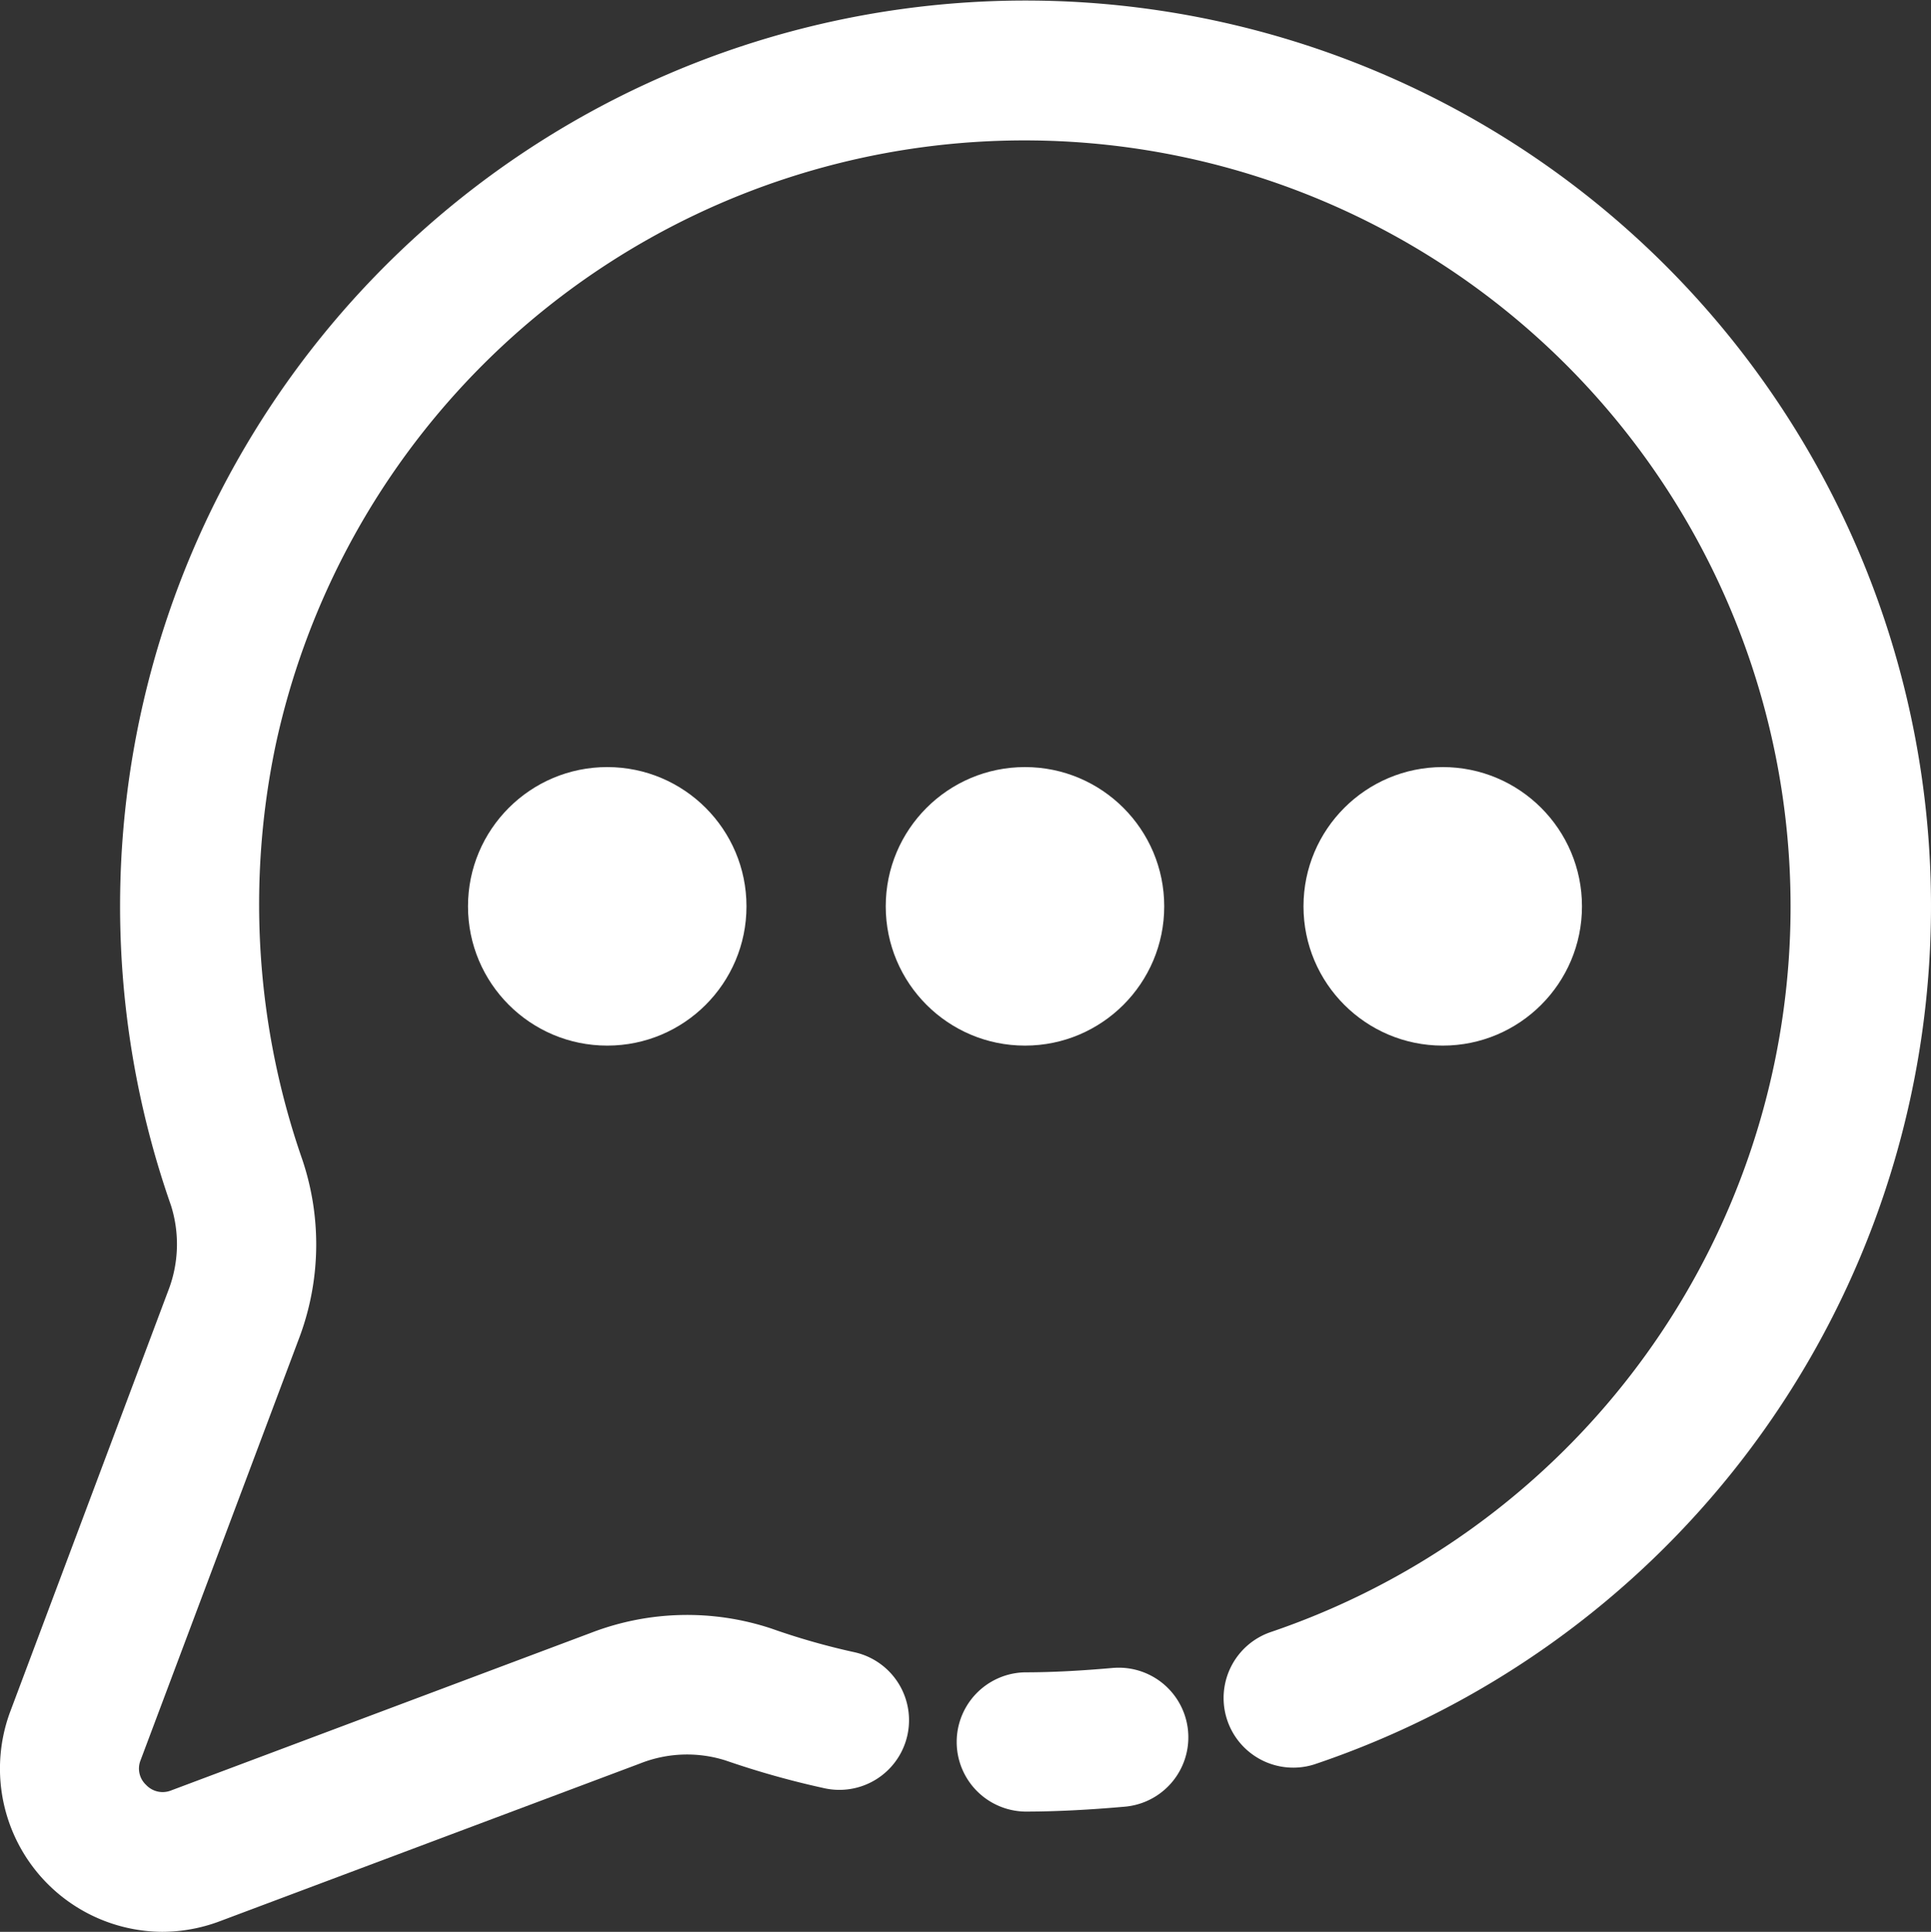 <svg xmlns="http://www.w3.org/2000/svg" width="77.258" height="77.282" viewBox="0 0 77.258 77.282">
  <rect x="0" y="0" width="77.258" height="77.282" fill="#333333" stroke="none"/>
  <g id="_04431b2375d28097b7bb71dfb1494eef" data-name="04431b2375d28097b7bb71dfb1494eef" transform="translate(0)">
    <circle id="Ellipse_4" data-name="Ellipse 4" cx="5.571" cy="5.571" r="5.571" transform="translate(18.724 30.687)" fill="#fff"/>
    <circle id="Ellipse_5" data-name="Ellipse 5" cx="5.571" cy="5.571" r="5.571" transform="translate(35.438 30.687)" fill="#fff"/>
    <circle id="Ellipse_6" data-name="Ellipse 6" cx="5.571" cy="5.571" r="5.571" transform="translate(52.152 30.687)" fill="#fff"/>
    <path id="Path_24" data-name="Path 24" d="M8.445,78.52a6.53,6.53,0,0,1-6.08-8.8L8.679,52.9A5.137,5.137,0,0,0,8.8,49.463a36.227,36.227,0,1,1,45.741,22.36,2.787,2.787,0,0,1-1.746-5.293A30.65,30.65,0,1,0,13.009,30.944a31.032,31.032,0,0,0,1.047,16.688,10.63,10.63,0,0,1-.156,7.209L7.579,71.667a.891.891,0,0,0,.227.977.906.906,0,0,0,.981.227l16.822-6.314a10.708,10.708,0,0,1,7.209-.171,27.881,27.881,0,0,0,3.3.943,2.786,2.786,0,1,1-1.151,5.452,34.806,34.806,0,0,1-3.971-1.114,5.1,5.1,0,0,0-3.439.123L10.744,78.1A6.56,6.56,0,0,1,8.445,78.52Z" transform="translate(-1.959 -1.238)" fill="#fff"/>
    <path id="Path_25" data-name="Path 25" d="M15.036,24.957a2.786,2.786,0,0,1,0-5.571c1.148,0,2.329-.071,3.506-.175a2.785,2.785,0,1,1,.487,5.55C17.684,24.879,16.343,24.957,15.036,24.957Z" transform="translate(25.974 47.515)" fill="#fff"/>
  </g>
</svg>
